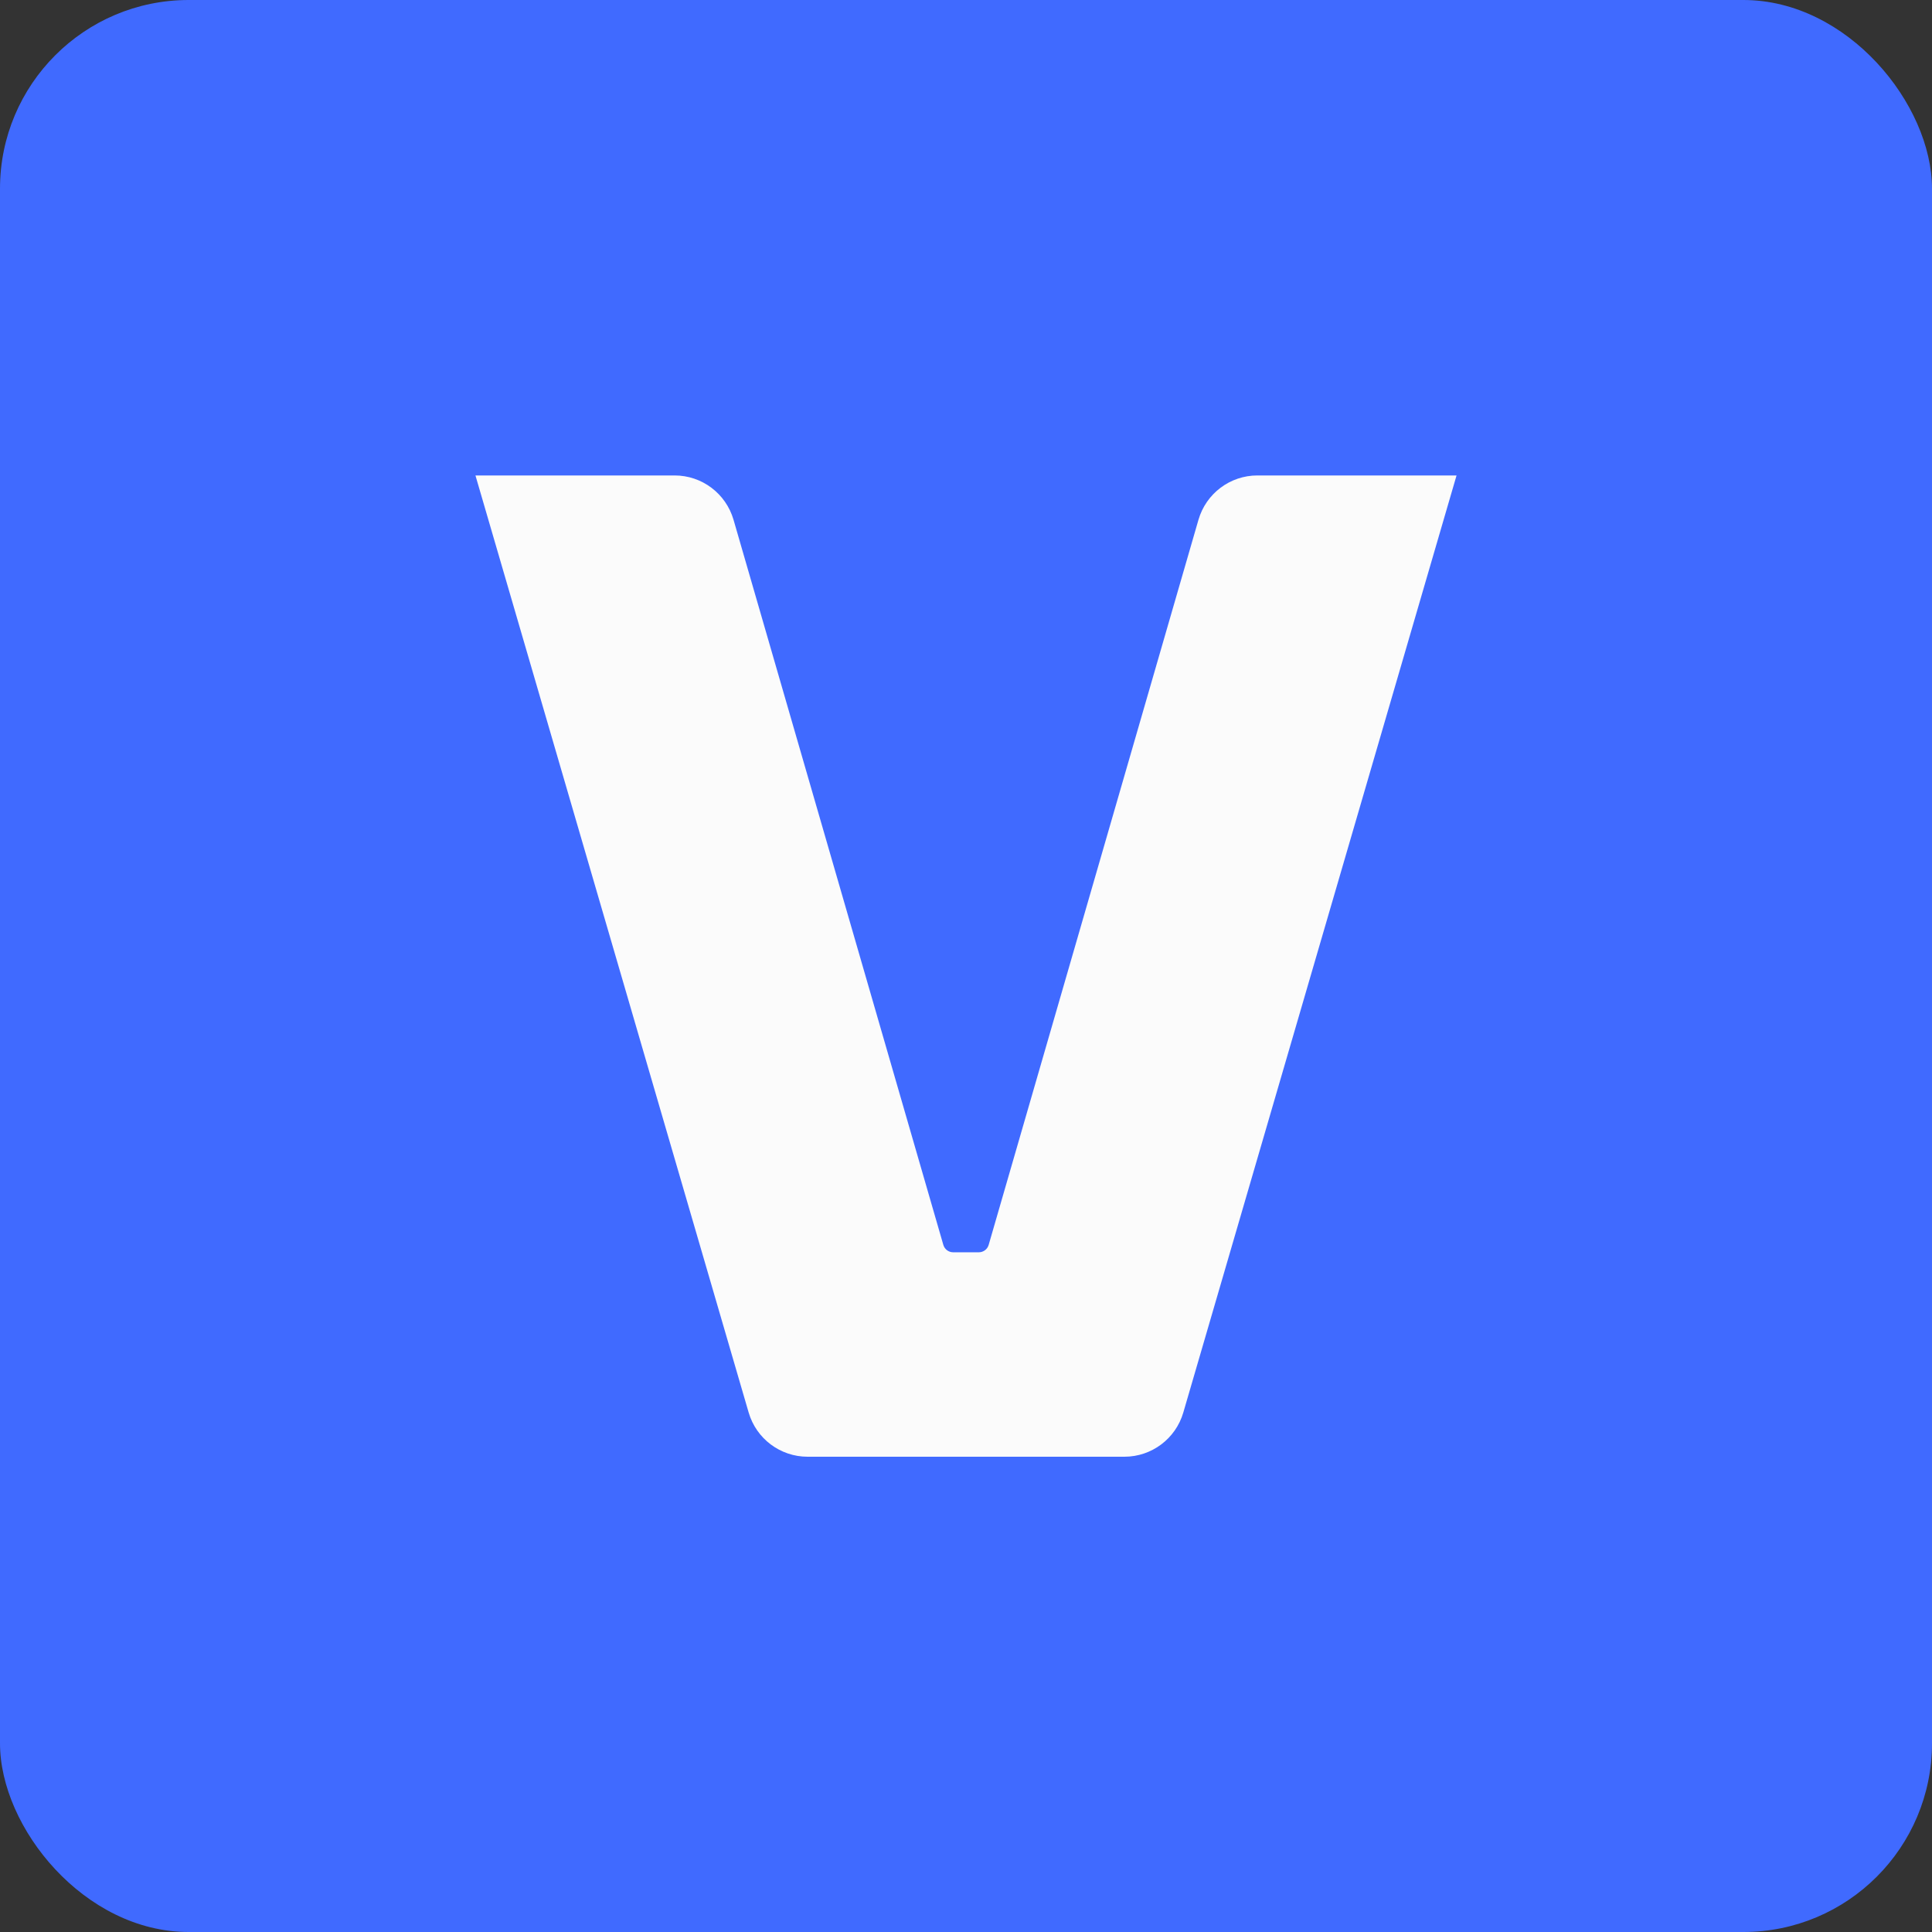 <svg width="48" height="48" viewBox="0 0 256 256" 
        fill="none" xmlns="http://www.w3.org/2000/svg" xmlns:xlink="http://www.w3.org/1999/xlink" version="1.1">
        <rect x="0" y="0" width="256" height="256" fill="#333333" stroke="none"/>
        <defs>
            
        </defs>
        
            <g transform="translate(0, 0)">
                <svg width="256" height="256" viewBox="0 0 256 256" fill="none" xmlns="http://www.w3.org/2000/svg">
<rect width="256" height="256" rx="25" fill="#406AFF"/>
<path d="M99.203 187.173L63 63H89.394C93.011 63 96.185 65.395 97.198 68.876L124.999 164.963C125.172 165.546 125.706 165.936 126.312 165.936H129.69C130.294 165.936 130.828 165.546 131.001 164.963L158.802 68.876C159.812 65.395 162.989 63 166.606 63H193L156.792 187.173C155.781 190.638 152.598 193.024 148.99 193.024H107.01C103.396 193.024 100.216 190.638 99.203 187.173Z" fill="#FBFBFB"/>
</svg>
            </g>
    </svg>